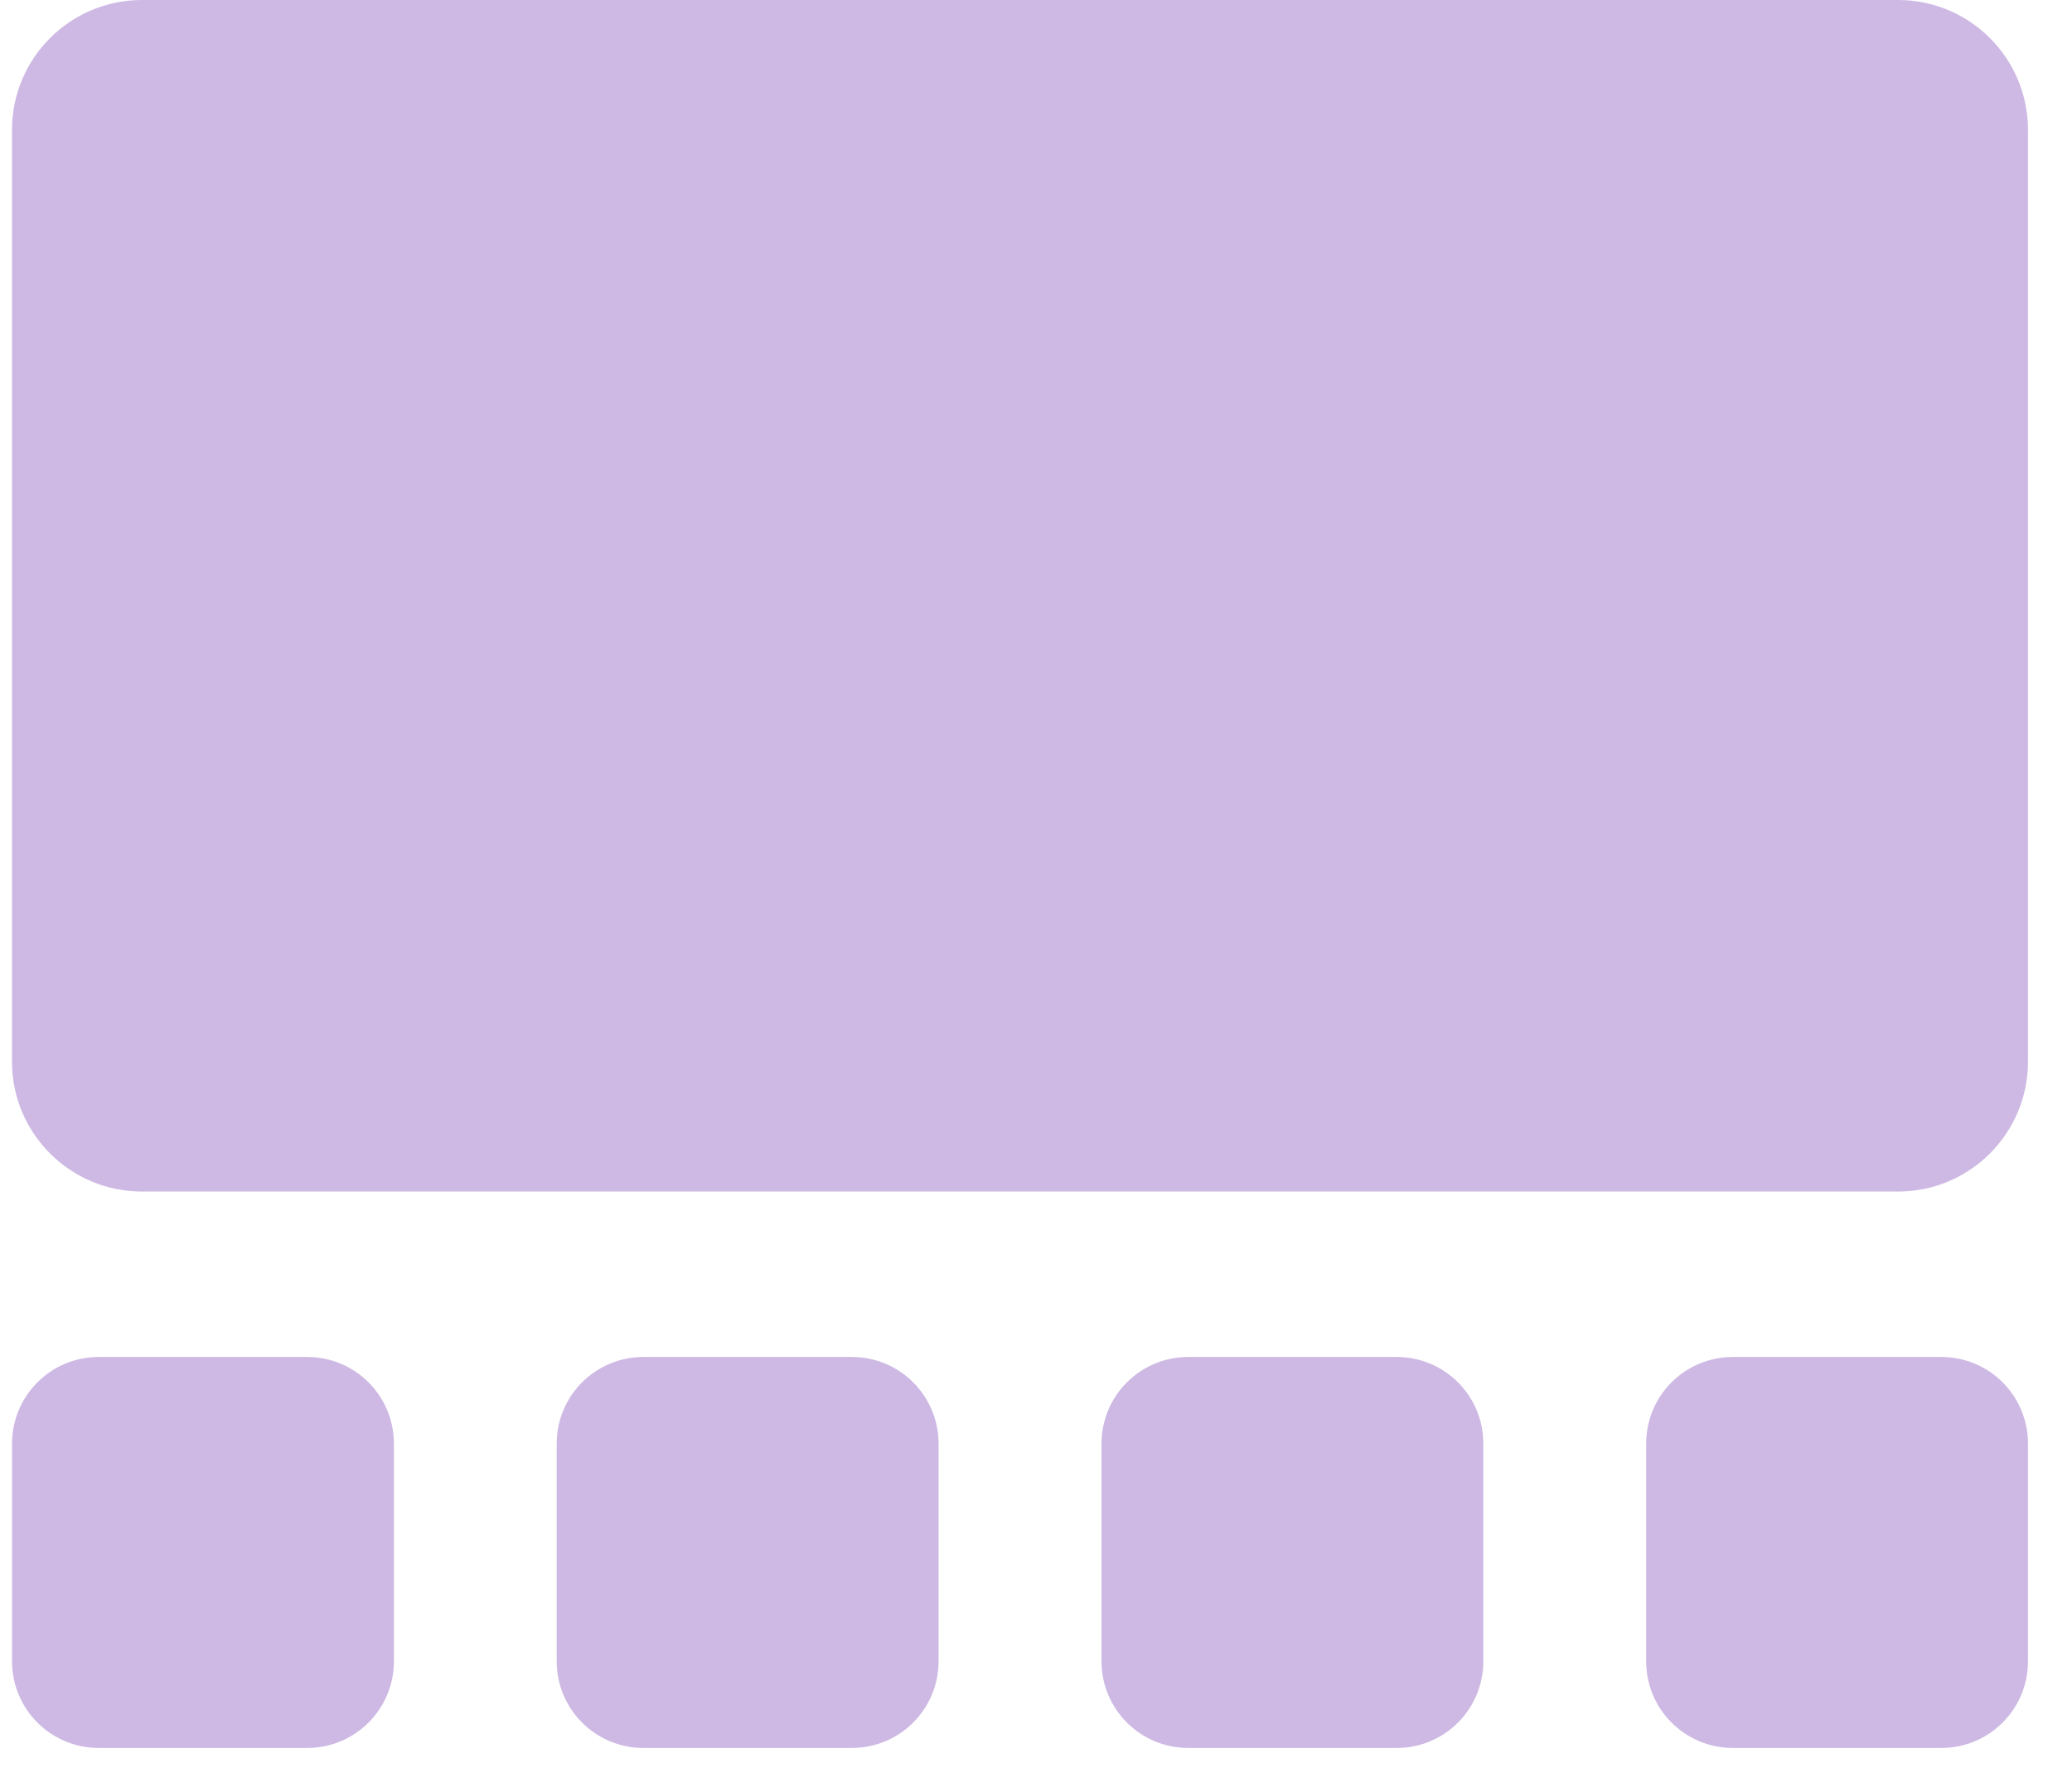 <svg width="37" height="32" viewBox="0 0 37 32" fill="none" xmlns="http://www.w3.org/2000/svg">
<path fill-rule="evenodd" clip-rule="evenodd" d="M33.894 21.276C35.175 21.276 36.214 20.237 36.214 18.956V2.32C36.214 1.039 35.175 0 33.894 0H2.535C1.253 0 0.214 1.039 0.214 2.32V18.956C0.214 20.237 1.253 21.276 2.535 21.276H33.894ZM5.487 31.211C6.341 31.211 7.034 30.519 7.034 29.664V25.777C7.034 24.922 6.341 24.23 5.487 24.23H1.762C0.908 24.23 0.215 24.922 0.215 25.777V29.664C0.215 30.519 0.908 31.211 1.762 31.211H5.487ZM15.213 31.211C16.067 31.211 16.76 30.519 16.76 29.664V25.777C16.76 24.922 16.067 24.23 15.213 24.23H11.488C10.634 24.23 9.941 24.922 9.941 25.777V29.664C9.941 30.519 10.634 31.211 11.488 31.211H15.213ZM24.942 31.211C25.796 31.211 26.488 30.519 26.488 29.664V25.777C26.488 24.922 25.796 24.23 24.942 24.23H21.217C20.363 24.23 19.67 24.922 19.67 25.777V29.664C19.67 30.519 20.363 31.211 21.217 31.211H24.942ZM34.667 31.211C35.522 31.211 36.214 30.519 36.214 29.664V25.777C36.214 24.922 35.522 24.23 34.667 24.23H30.943C30.088 24.23 29.396 24.922 29.396 25.777V29.664C29.396 30.519 30.088 31.211 30.943 31.211H34.667Z" fill="#CDB9E3"/>
</svg>
